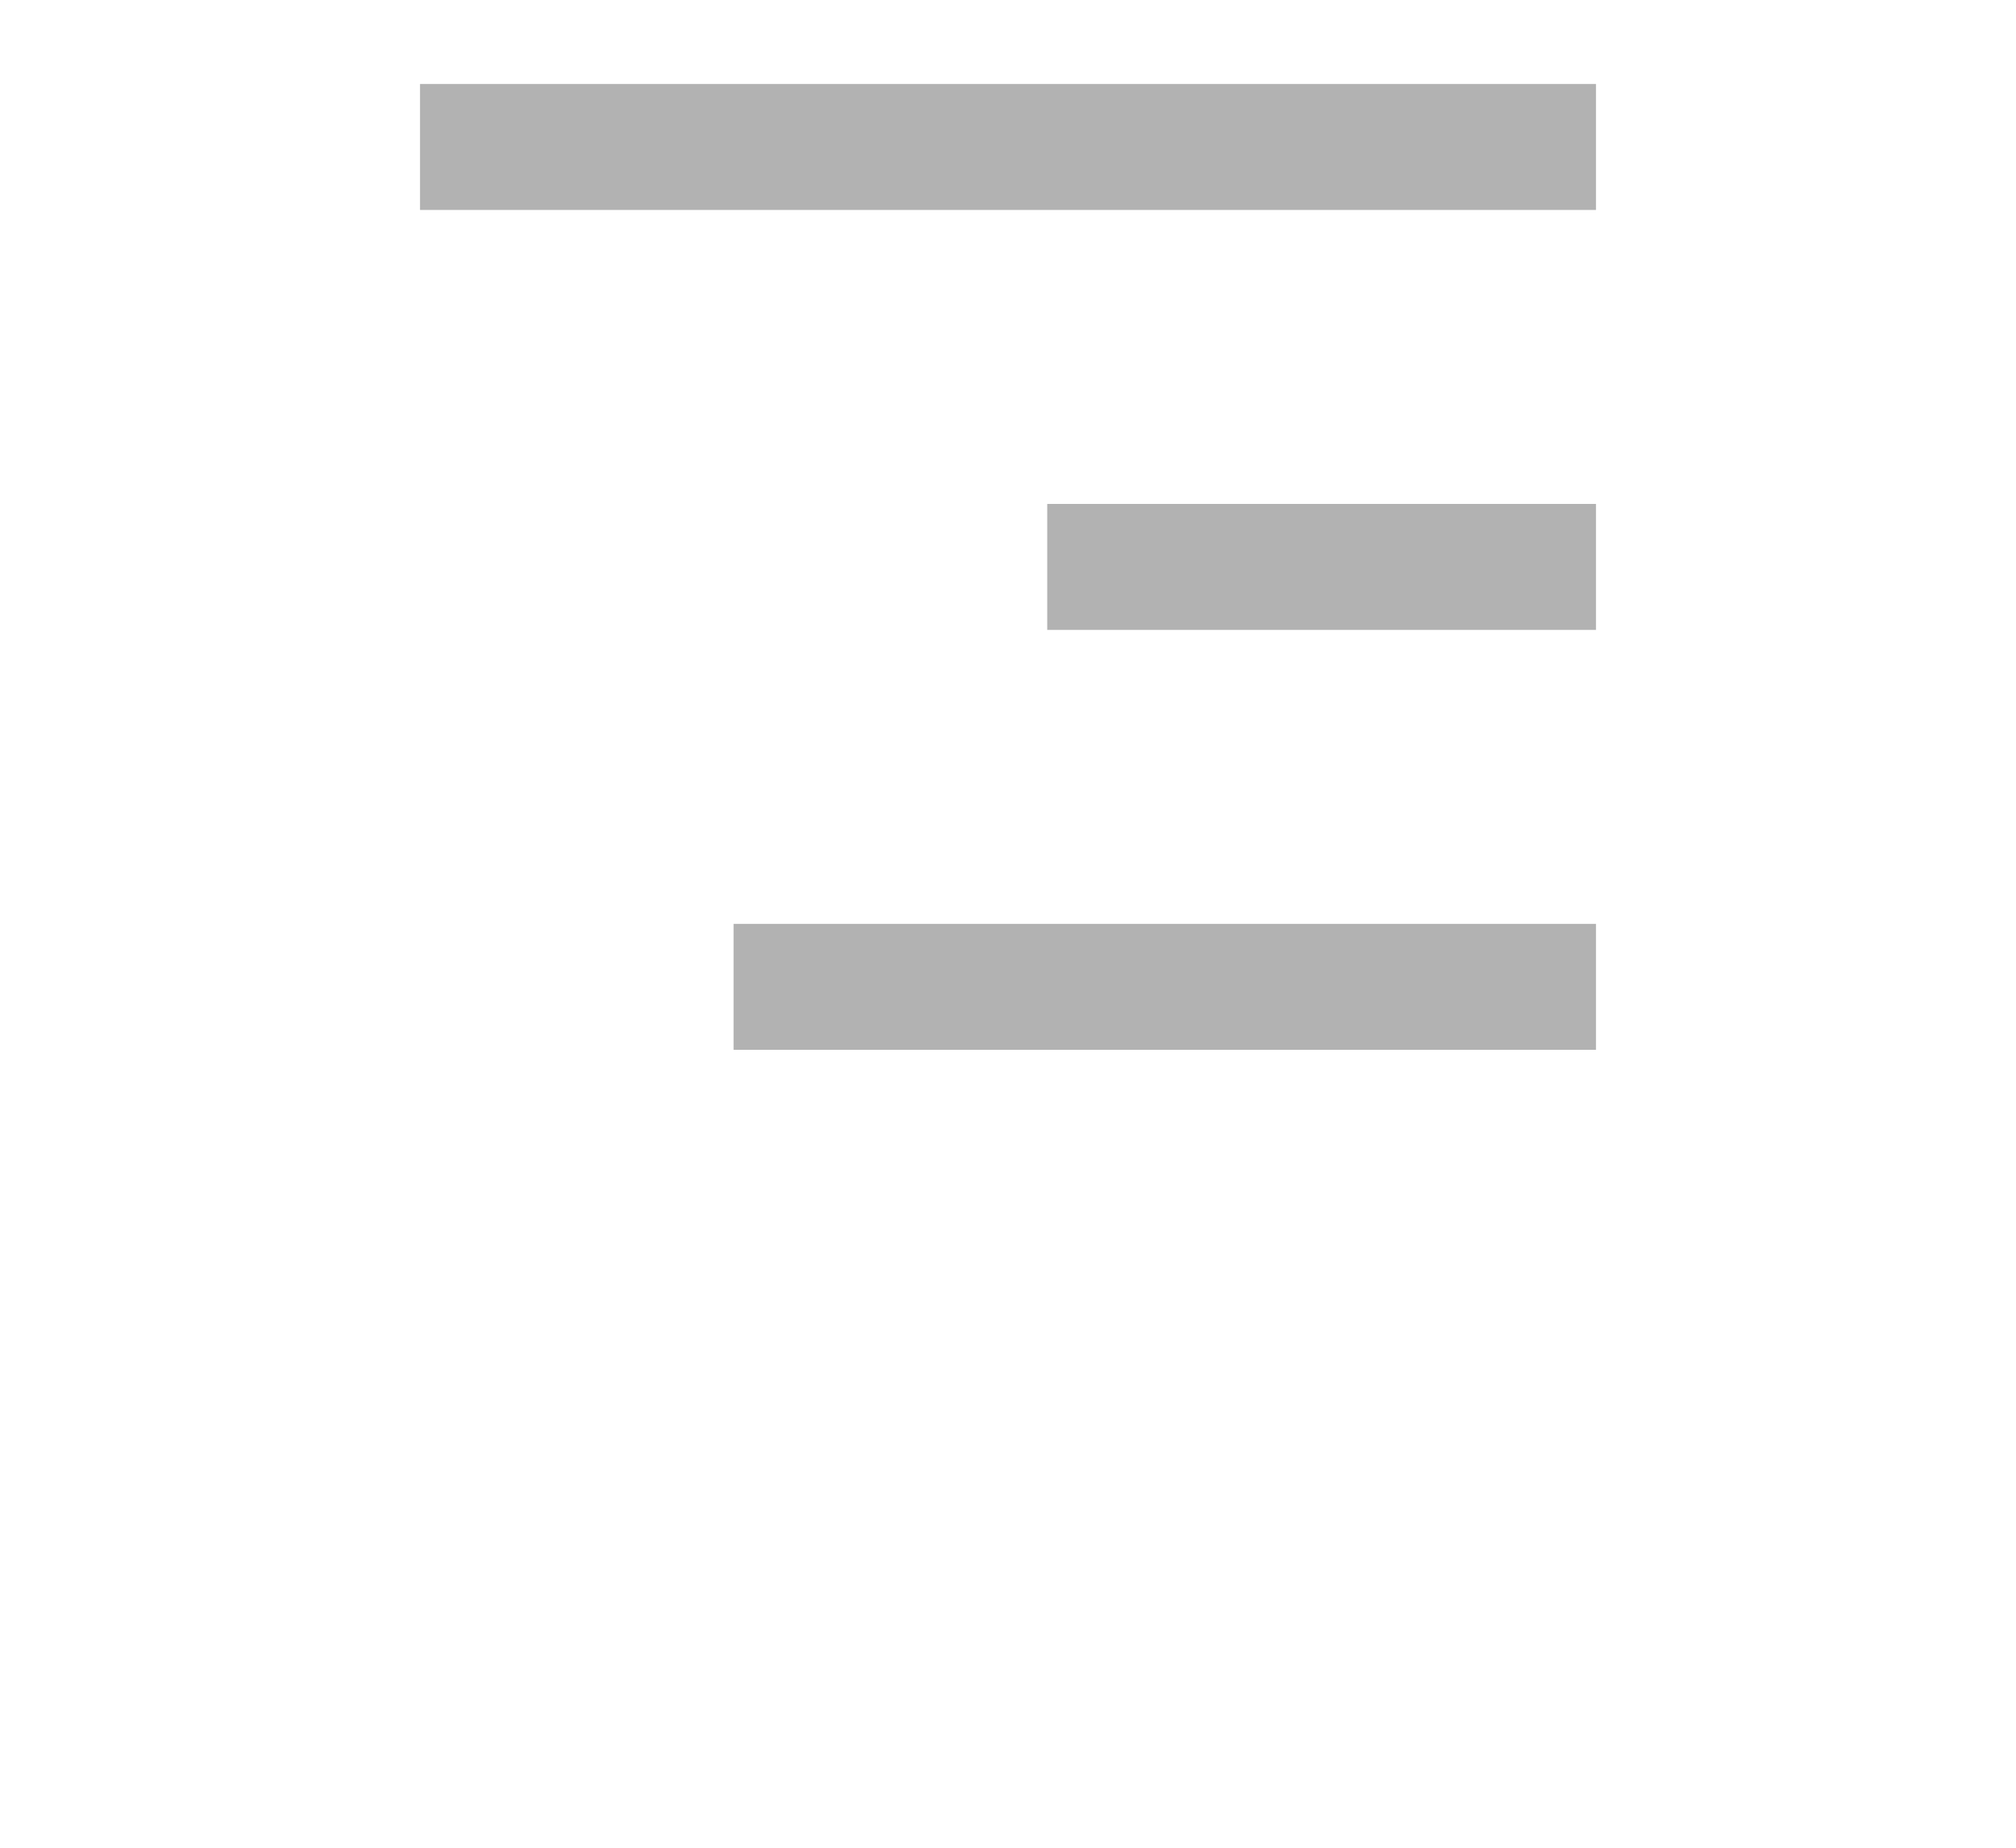 <svg width="24" height="22" viewBox="0 0 24 22" fill="none" xmlns="http://www.w3.org/2000/svg">
<rect width="24" height="22" fill="white"/>
<path d="M19 11V12.5H8.733V11H19ZM19 6V7.5H12.467V6H19ZM19 1V2.5H5V1H19Z" fill="#B2B2B2"/>
</svg>
